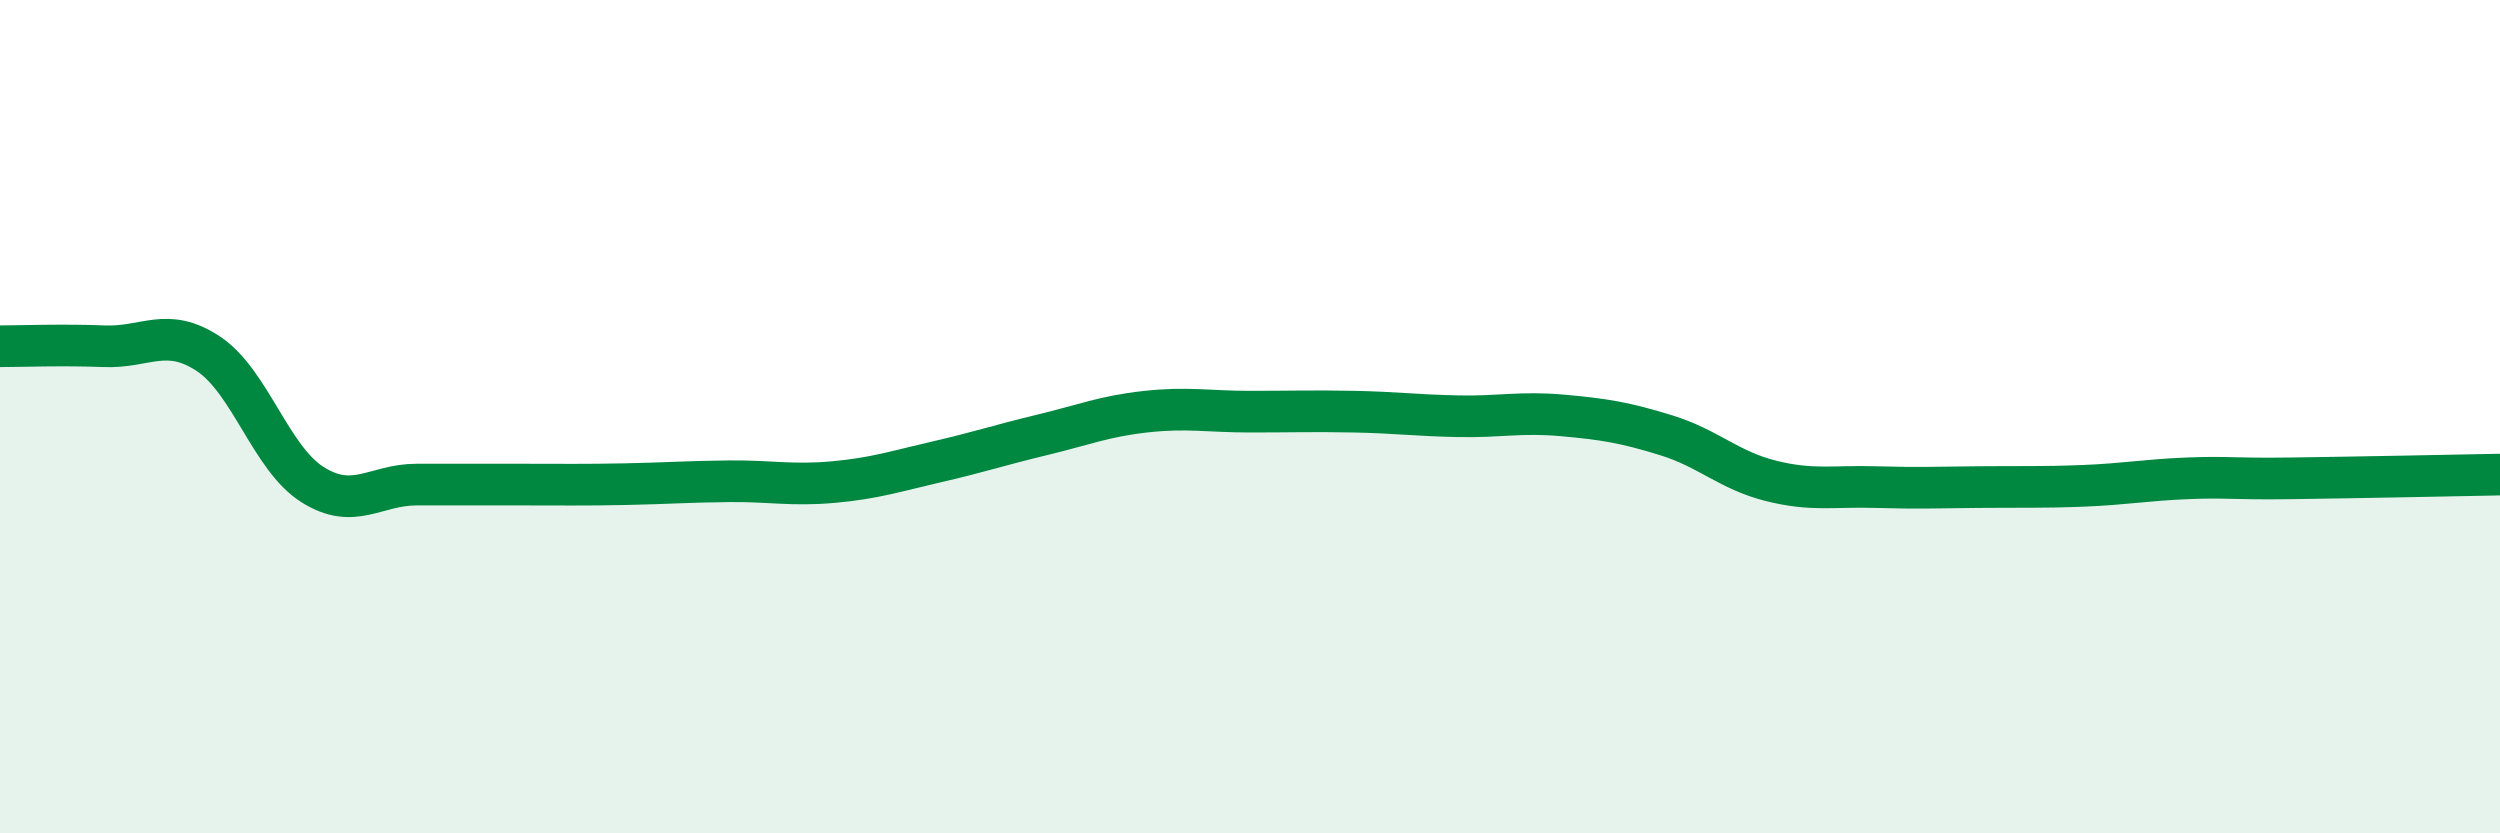 
    <svg width="60" height="20" viewBox="0 0 60 20" xmlns="http://www.w3.org/2000/svg">
      <path
        d="M 0,8.31 C 0.5,8.31 1.5,8.27 2.5,8.31 C 3.5,8.35 4,7.83 5,8.49 C 6,9.15 6.5,11 7.5,11.63 C 8.5,12.26 9,11.63 10,11.63 C 11,11.63 11.5,11.63 12.5,11.63 C 13.5,11.63 14,11.64 15,11.62 C 16,11.6 16.5,11.56 17.5,11.55 C 18.5,11.54 19,11.66 20,11.57 C 21,11.48 21.5,11.31 22.5,11.08 C 23.5,10.85 24,10.68 25,10.44 C 26,10.2 26.5,9.99 27.5,9.88 C 28.5,9.77 29,9.88 30,9.88 C 31,9.88 31.5,9.86 32.5,9.88 C 33.5,9.9 34,9.97 35,9.99 C 36,10.01 36.5,9.88 37.5,9.97 C 38.5,10.06 39,10.14 40,10.45 C 41,10.76 41.5,11.29 42.5,11.54 C 43.5,11.79 44,11.66 45,11.69 C 46,11.72 46.5,11.7 47.5,11.69 C 48.5,11.68 49,11.7 50,11.66 C 51,11.62 51.5,11.52 52.5,11.48 C 53.5,11.44 53.5,11.5 55,11.48 C 56.5,11.46 59,11.41 60,11.39L60 20L0 20Z"
        fill="#008740"
        opacity="0.1"
        stroke-linecap="round"
        stroke-linejoin="round"
      />
      <path
        d="M 0,8.31 C 0.5,8.31 1.5,8.27 2.5,8.31 C 3.5,8.35 4,7.83 5,8.49 C 6,9.15 6.5,11 7.5,11.63 C 8.5,12.26 9,11.63 10,11.63 C 11,11.63 11.5,11.63 12.5,11.63 C 13.5,11.63 14,11.64 15,11.62 C 16,11.6 16.5,11.56 17.5,11.55 C 18.5,11.54 19,11.66 20,11.57 C 21,11.48 21.5,11.31 22.5,11.08 C 23.5,10.85 24,10.68 25,10.44 C 26,10.2 26.5,9.99 27.5,9.88 C 28.5,9.77 29,9.88 30,9.88 C 31,9.88 31.5,9.86 32.5,9.88 C 33.5,9.9 34,9.97 35,9.99 C 36,10.01 36.5,9.88 37.5,9.97 C 38.5,10.06 39,10.14 40,10.45 C 41,10.76 41.5,11.29 42.5,11.54 C 43.5,11.79 44,11.66 45,11.69 C 46,11.72 46.5,11.7 47.5,11.69 C 48.5,11.68 49,11.7 50,11.66 C 51,11.62 51.5,11.52 52.5,11.48 C 53.5,11.44 53.5,11.5 55,11.48 C 56.5,11.46 59,11.41 60,11.39"
        stroke="#008740"
        stroke-width="1"
        fill="none"
        stroke-linecap="round"
        stroke-linejoin="round"
      />
    </svg>
  
